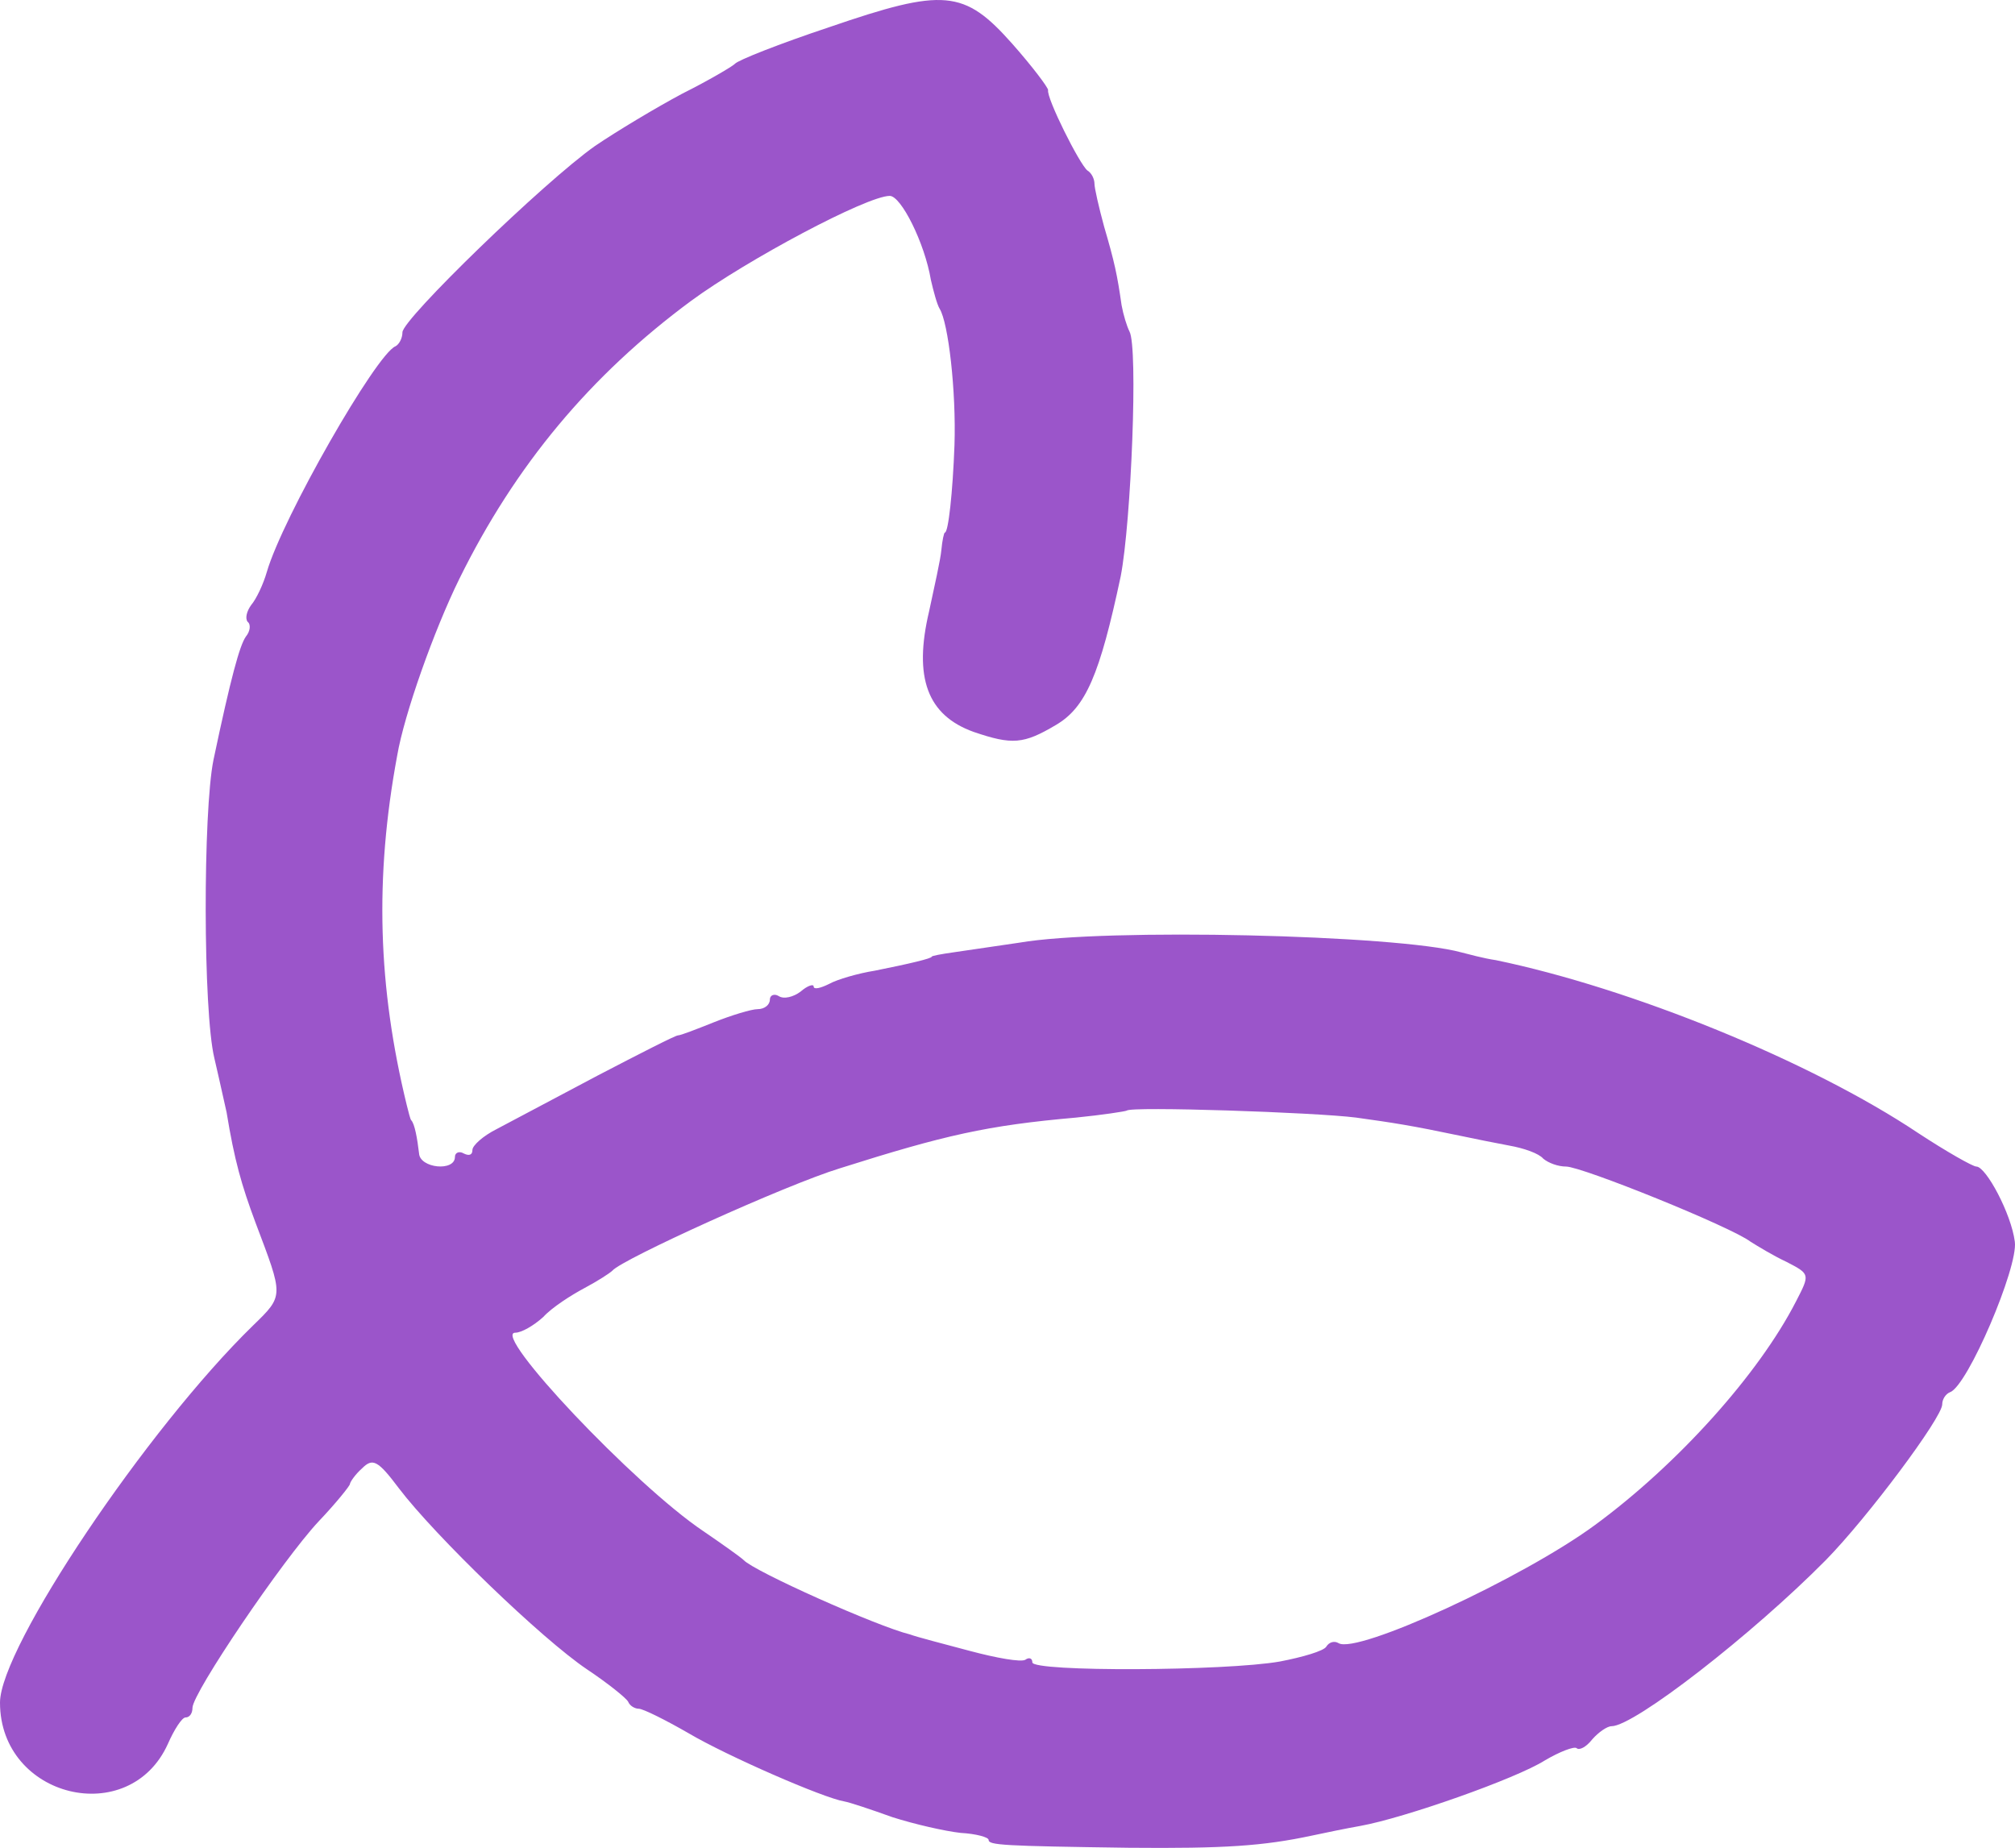 <?xml version="1.0" encoding="UTF-8"?>
<svg width="338px" height="310px" viewBox="0 0 338 310" version="1.1" xmlns="http://www.w3.org/2000/svg" xmlns:xlink="http://www.w3.org/1999/xlink">
    <title>Shape</title>
    <g id="Page-1" stroke="none" stroke-width="1" fill="none" fill-rule="evenodd">
        <g id="Group" transform="translate(-87, -101)" fill="#9B55CA" fill-rule="nonzero">
            <g id="safari-pinned-tab" transform="translate(87, 101)">
                <g id="Group" transform="translate(169, 155) scale(-1, 1) rotate(-180) translate(-169, -155)translate(0, -0)">
                    <path d="M139.121,305.45 C130.757,302.663 123.712,299.876 123.272,299.289 C122.832,298.849 118.87,296.502 114.467,294.301 C110.064,291.954 103.461,287.993 99.792,285.5 C91.28,279.485 67.506,256.454 67.506,254.253 C67.506,253.226 66.919,252.199 66.332,251.906 C63.104,250.586 47.401,223.153 44.76,214.058 C44.173,212.004 42.998,209.51 42.118,208.483 C41.384,207.457 41.091,206.283 41.531,205.696 C42.118,205.256 41.971,204.082 41.237,203.202 C40.21,201.735 38.743,196.454 35.808,182.518 C34.047,173.863 34.047,140.416 35.954,132.494 C36.982,128.093 37.862,123.986 38.009,123.399 C39.33,115.33 40.504,111.223 42.852,104.915 C47.548,92.446 47.695,92.739 42.411,87.605 C24.654,70.294 0,33.62 0,24.378 C0,8.388 21.719,3.107 28.176,17.483 C29.204,19.83 30.525,21.884 31.112,21.884 C31.845,21.884 32.286,22.618 32.286,23.498 C32.286,25.992 47.401,48.29 53.418,54.744 C56.353,57.825 58.701,60.759 58.701,61.052 C58.701,61.346 59.582,62.666 60.756,63.693 C62.517,65.453 63.397,65.013 66.919,60.319 C72.936,52.397 90.84,35.087 98.471,29.953 C101.993,27.605 105.075,25.111 105.368,24.525 C105.662,23.791 106.542,23.351 107.129,23.351 C107.863,23.351 111.679,21.444 115.494,19.244 C121.951,15.429 138.094,8.388 141.616,7.801 C142.497,7.654 146.019,6.481 149.688,5.161 C153.356,3.987 158.493,2.813 161.134,2.52 C163.776,2.373 165.83,1.787 165.83,1.346 C165.83,0.466 168.178,0.32 189.311,0.026 C205.454,-0.12 211.911,0.32 220.129,2.08 C222.183,2.52 225.705,3.254 228.2,3.694 C235.538,5.014 254.322,11.615 259.165,14.696 C261.66,16.163 264.008,17.043 264.448,16.75 C264.888,16.31 266.062,16.896 267.09,18.217 C268.117,19.39 269.584,20.417 270.318,20.417 C274.134,20.417 293.945,35.82 306.273,48.29 C313.317,55.478 325.791,72.201 325.791,74.402 C325.791,75.282 326.378,76.162 327.111,76.456 C330.046,77.483 338.558,97.433 337.971,101.688 C337.384,106.382 333.128,114.304 331.514,114.304 C330.927,114.304 326.524,116.797 321.828,119.878 C303.631,132.054 273.547,144.23 250.947,148.924 C248.892,149.218 246.251,149.951 245.077,150.244 C234.364,153.178 185.348,154.352 170.967,151.858 C167.004,151.271 162.015,150.538 159.96,150.244 C157.906,149.951 156.291,149.658 156.291,149.511 C156.291,149.218 152.623,148.337 146.753,147.164 C143.964,146.724 140.442,145.697 139.121,144.963 C137.654,144.23 136.48,143.936 136.48,144.523 C136.48,144.963 135.453,144.67 134.279,143.643 C133.105,142.763 131.49,142.323 130.61,142.91 C129.876,143.35 129.142,143.056 129.142,142.323 C129.142,141.443 128.262,140.709 127.088,140.709 C126.06,140.709 122.685,139.682 119.75,138.509 C116.815,137.335 114.173,136.308 113.733,136.308 C113.293,136.308 107.276,133.228 100.232,129.56 C93.041,125.746 85.557,121.785 83.355,120.612 C81.007,119.438 79.246,117.824 79.246,117.091 C79.246,116.211 78.659,116.064 77.779,116.504 C77.045,116.944 76.311,116.651 76.311,115.917 C76.311,113.423 70.441,114.01 70.294,116.504 C70.001,118.998 69.561,121.492 68.974,122.079 C68.827,122.225 68.533,123.399 68.24,124.572 C63.397,144.377 62.81,162.714 66.626,183.251 C67.8,190.146 72.789,204.229 77.045,212.884 C86.437,231.955 99.058,247.065 115.935,259.534 C125.327,266.429 145.432,277.138 149.247,277.138 C151.155,277.138 155.117,269.216 156.145,263.055 C156.585,261.148 157.172,258.947 157.612,258.214 C159.08,255.867 160.401,244.424 160.107,235.329 C159.814,227.407 159.08,220.659 158.493,220.659 C158.346,220.659 158.052,219.339 157.906,217.725 C157.759,216.112 156.732,211.564 155.851,207.457 C153.21,196.308 155.558,190 163.336,187.212 C169.793,185.012 171.7,185.159 177.13,188.386 C182.12,191.32 184.468,196.748 187.99,213.324 C189.751,222.42 190.925,251.759 189.458,254.4 C189.017,255.28 188.43,257.187 188.137,258.801 C187.403,263.935 186.963,265.989 185.202,272.003 C184.321,275.231 183.587,278.458 183.587,279.192 C183.587,279.925 183.147,280.952 182.413,281.392 C181.093,282.419 175.516,293.568 175.81,294.888 C175.81,295.328 173.168,298.849 169.793,302.663 C161.721,311.758 158.346,312.052 139.121,305.45 Z M227.466,122.519 C233.777,121.638 236.712,121.198 245.077,119.438 C247.131,118.998 250.8,118.264 253.148,117.824 C255.643,117.384 258.138,116.504 258.871,115.624 C259.752,114.89 261.366,114.304 262.687,114.304 C265.329,114.304 290.423,104.181 293.652,101.688 C294.826,100.954 297.467,99.34 299.669,98.314 C303.631,96.26 303.631,96.26 301.283,91.712 C294.973,79.39 281.325,64.28 267.53,54.158 C255.349,45.209 227.613,32.446 224.531,34.353 C223.798,34.794 222.917,34.5 222.477,33.767 C222.037,33.033 218.515,32.006 214.699,31.273 C205.6,29.659 173.168,29.512 173.168,31.126 C173.168,31.86 172.581,32.006 171.994,31.566 C171.26,31.126 167.151,31.86 162.749,33.033 C158.346,34.207 153.797,35.38 152.623,35.82 C147.193,37.141 126.501,46.383 124.74,48.29 C124.299,48.73 121.218,50.93 117.989,53.131 C106.396,60.906 82.328,86.431 86.437,86.431 C87.465,86.431 89.519,87.605 91.133,89.072 C92.601,90.685 95.829,92.739 98.031,93.913 C100.232,95.086 102.287,96.406 102.727,96.847 C104.341,98.754 131.784,111.223 140.882,114.01 C158.493,119.585 165.537,121.198 180.506,122.519 C184.908,122.959 188.724,123.546 189.017,123.692 C189.604,124.426 220.569,123.399 227.466,122.519 Z" id="Shape"></path>
                </g>
            </g>
        </g>
    </g>
</svg>